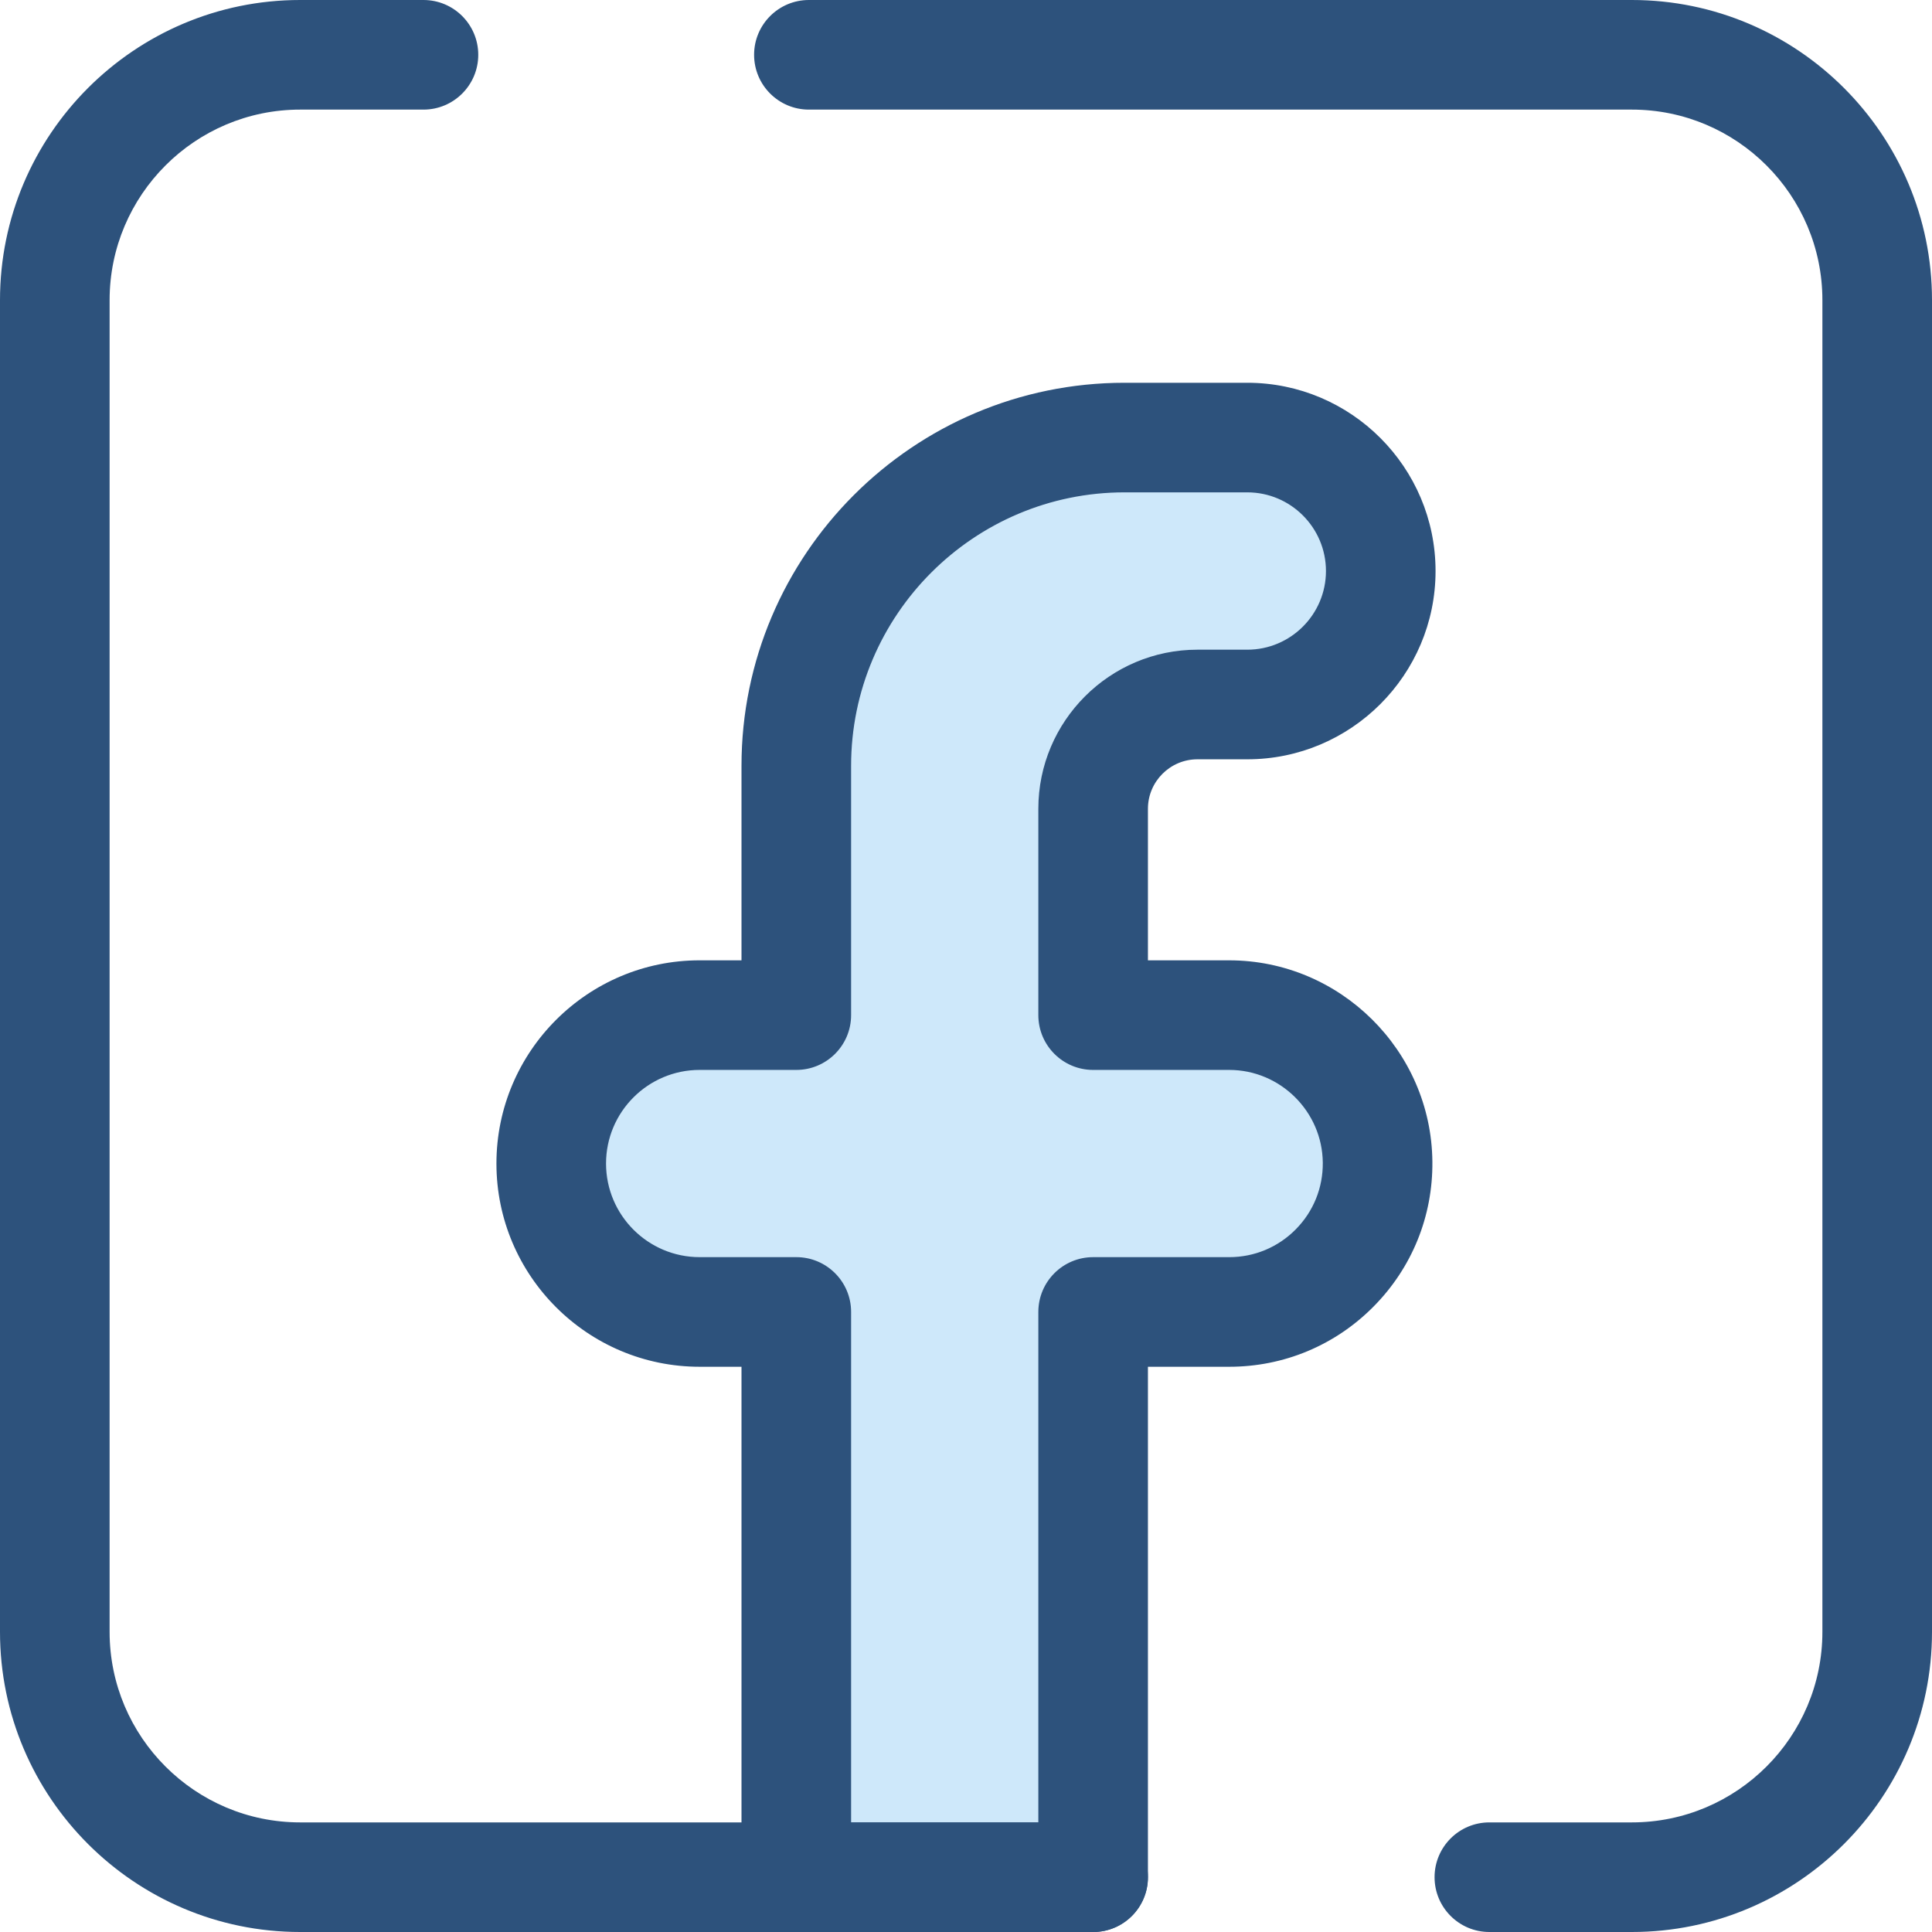 <?xml version="1.0" encoding="iso-8859-1"?>
<!-- Generator: Adobe Illustrator 19.0.0, SVG Export Plug-In . SVG Version: 6.00 Build 0)  -->
<svg version="1.1" id="Layer_1" xmlns="http://www.w3.org/2000/svg" xmlns:xlink="http://www.w3.org/1999/xlink" x="0px" y="0px"
	 viewBox="0 0 512 512" style="enable-background:new 0 0 512 512;" xml:space="preserve">
<path style="fill:#CEE8FA;" d="M365.075,307.969L365.075,307.969c-0.209-21.573-17.756-38.95-39.33-38.95h-36.052v-54.677
	c0-15.267,12.377-27.643,27.643-27.643h13.209c19.534,0,35.37-15.836,35.37-35.37l0,0c0-19.534-15.836-35.37-35.37-35.37h-32.525
	c-48.044,0-86.991,38.947-86.991,86.991v66.067h-25.613c-21.722,0-39.332,17.609-39.332,39.332l0,0
	c0,21.722,17.609,39.332,39.332,39.332h25.613v149.794h78.665V347.682h36.052C347.617,347.682,365.287,329.839,365.075,307.969z"/>
<g>
	<path style="fill:#2D527C;" d="M289.693,512h-78.665c-8.021,0-14.523-6.502-14.523-14.523V362.206h-11.09
		c-29.695,0-53.855-24.159-53.855-53.855s24.159-53.856,53.855-53.856h11.09v-51.544c0-55.975,45.539-101.514,101.514-101.514
		h32.525c27.511,0,49.893,22.382,49.893,49.893c0,27.51-22.382,49.893-49.893,49.893h-13.209c-7.234,0-13.12,5.886-13.12,13.12
		v40.154h21.529c29.409,0,53.567,23.925,53.853,53.332c0.141,14.484-5.395,28.128-15.588,38.419s-23.782,15.958-38.266,15.958
		h-21.528v135.271C304.216,505.498,297.714,512,289.693,512z M225.553,482.954h49.618V347.682c0-8.021,6.502-14.523,14.523-14.523
		h36.052c6.672,0,12.933-2.611,17.627-7.352c4.695-4.74,7.246-11.026,7.18-17.698c-0.131-13.547-11.26-24.569-24.808-24.569h-36.052
		c-8.021,0-14.523-6.502-14.523-14.523v-54.677c0-23.25,18.915-42.166,42.166-42.166h13.209c11.495,0,20.847-9.351,20.847-20.847
		c0-11.495-9.351-20.847-20.847-20.847h-32.525c-39.959,0-72.468,32.509-72.468,72.468v66.067c0,8.021-6.502,14.523-14.523,14.523
		h-25.613c-13.679,0-24.808,11.129-24.808,24.81c0,13.679,11.129,24.808,24.808,24.808h25.613c8.021,0,14.523,6.502,14.523,14.523
		V482.954z"/>
	<path style="fill:#2D527C;" d="M432.464,512h-37.766c-8.021,0-14.523-6.502-14.523-14.523s6.502-14.523,14.523-14.523h37.766
		c27.839,0,50.49-22.65,50.49-50.49V79.536c0-27.839-22.65-50.49-50.49-50.49H214.367c-8.021,0-14.523-6.502-14.523-14.523
		S206.346,0,214.367,0h218.097C476.321,0,512,35.679,512,79.536v352.928C512,476.321,476.321,512,432.464,512z"/>
	<path style="fill:#2D527C;" d="M289.693,512H79.536C35.679,512,0,476.321,0,432.464V79.536C0,35.679,35.679,0,79.536,0h32.684
		c8.021,0,14.523,6.502,14.523,14.523s-6.502,14.523-14.523,14.523H79.536c-27.839,0-50.49,22.65-50.49,50.49v352.928
		c0,27.839,22.65,50.49,50.49,50.49h210.157c8.021,0,14.523,6.502,14.523,14.523S297.714,512,289.693,512z"/>
</g>
<g>
</g>
<g>
</g>
<g>
</g>
<g>
</g>
<g>
</g>
<g>
</g>
<g>
</g>
<g>
</g>
<g>
</g>
<g>
</g>
<g>
</g>
<g>
</g>
<g>
</g>
<g>
</g>
<g>
</g>
</svg>
